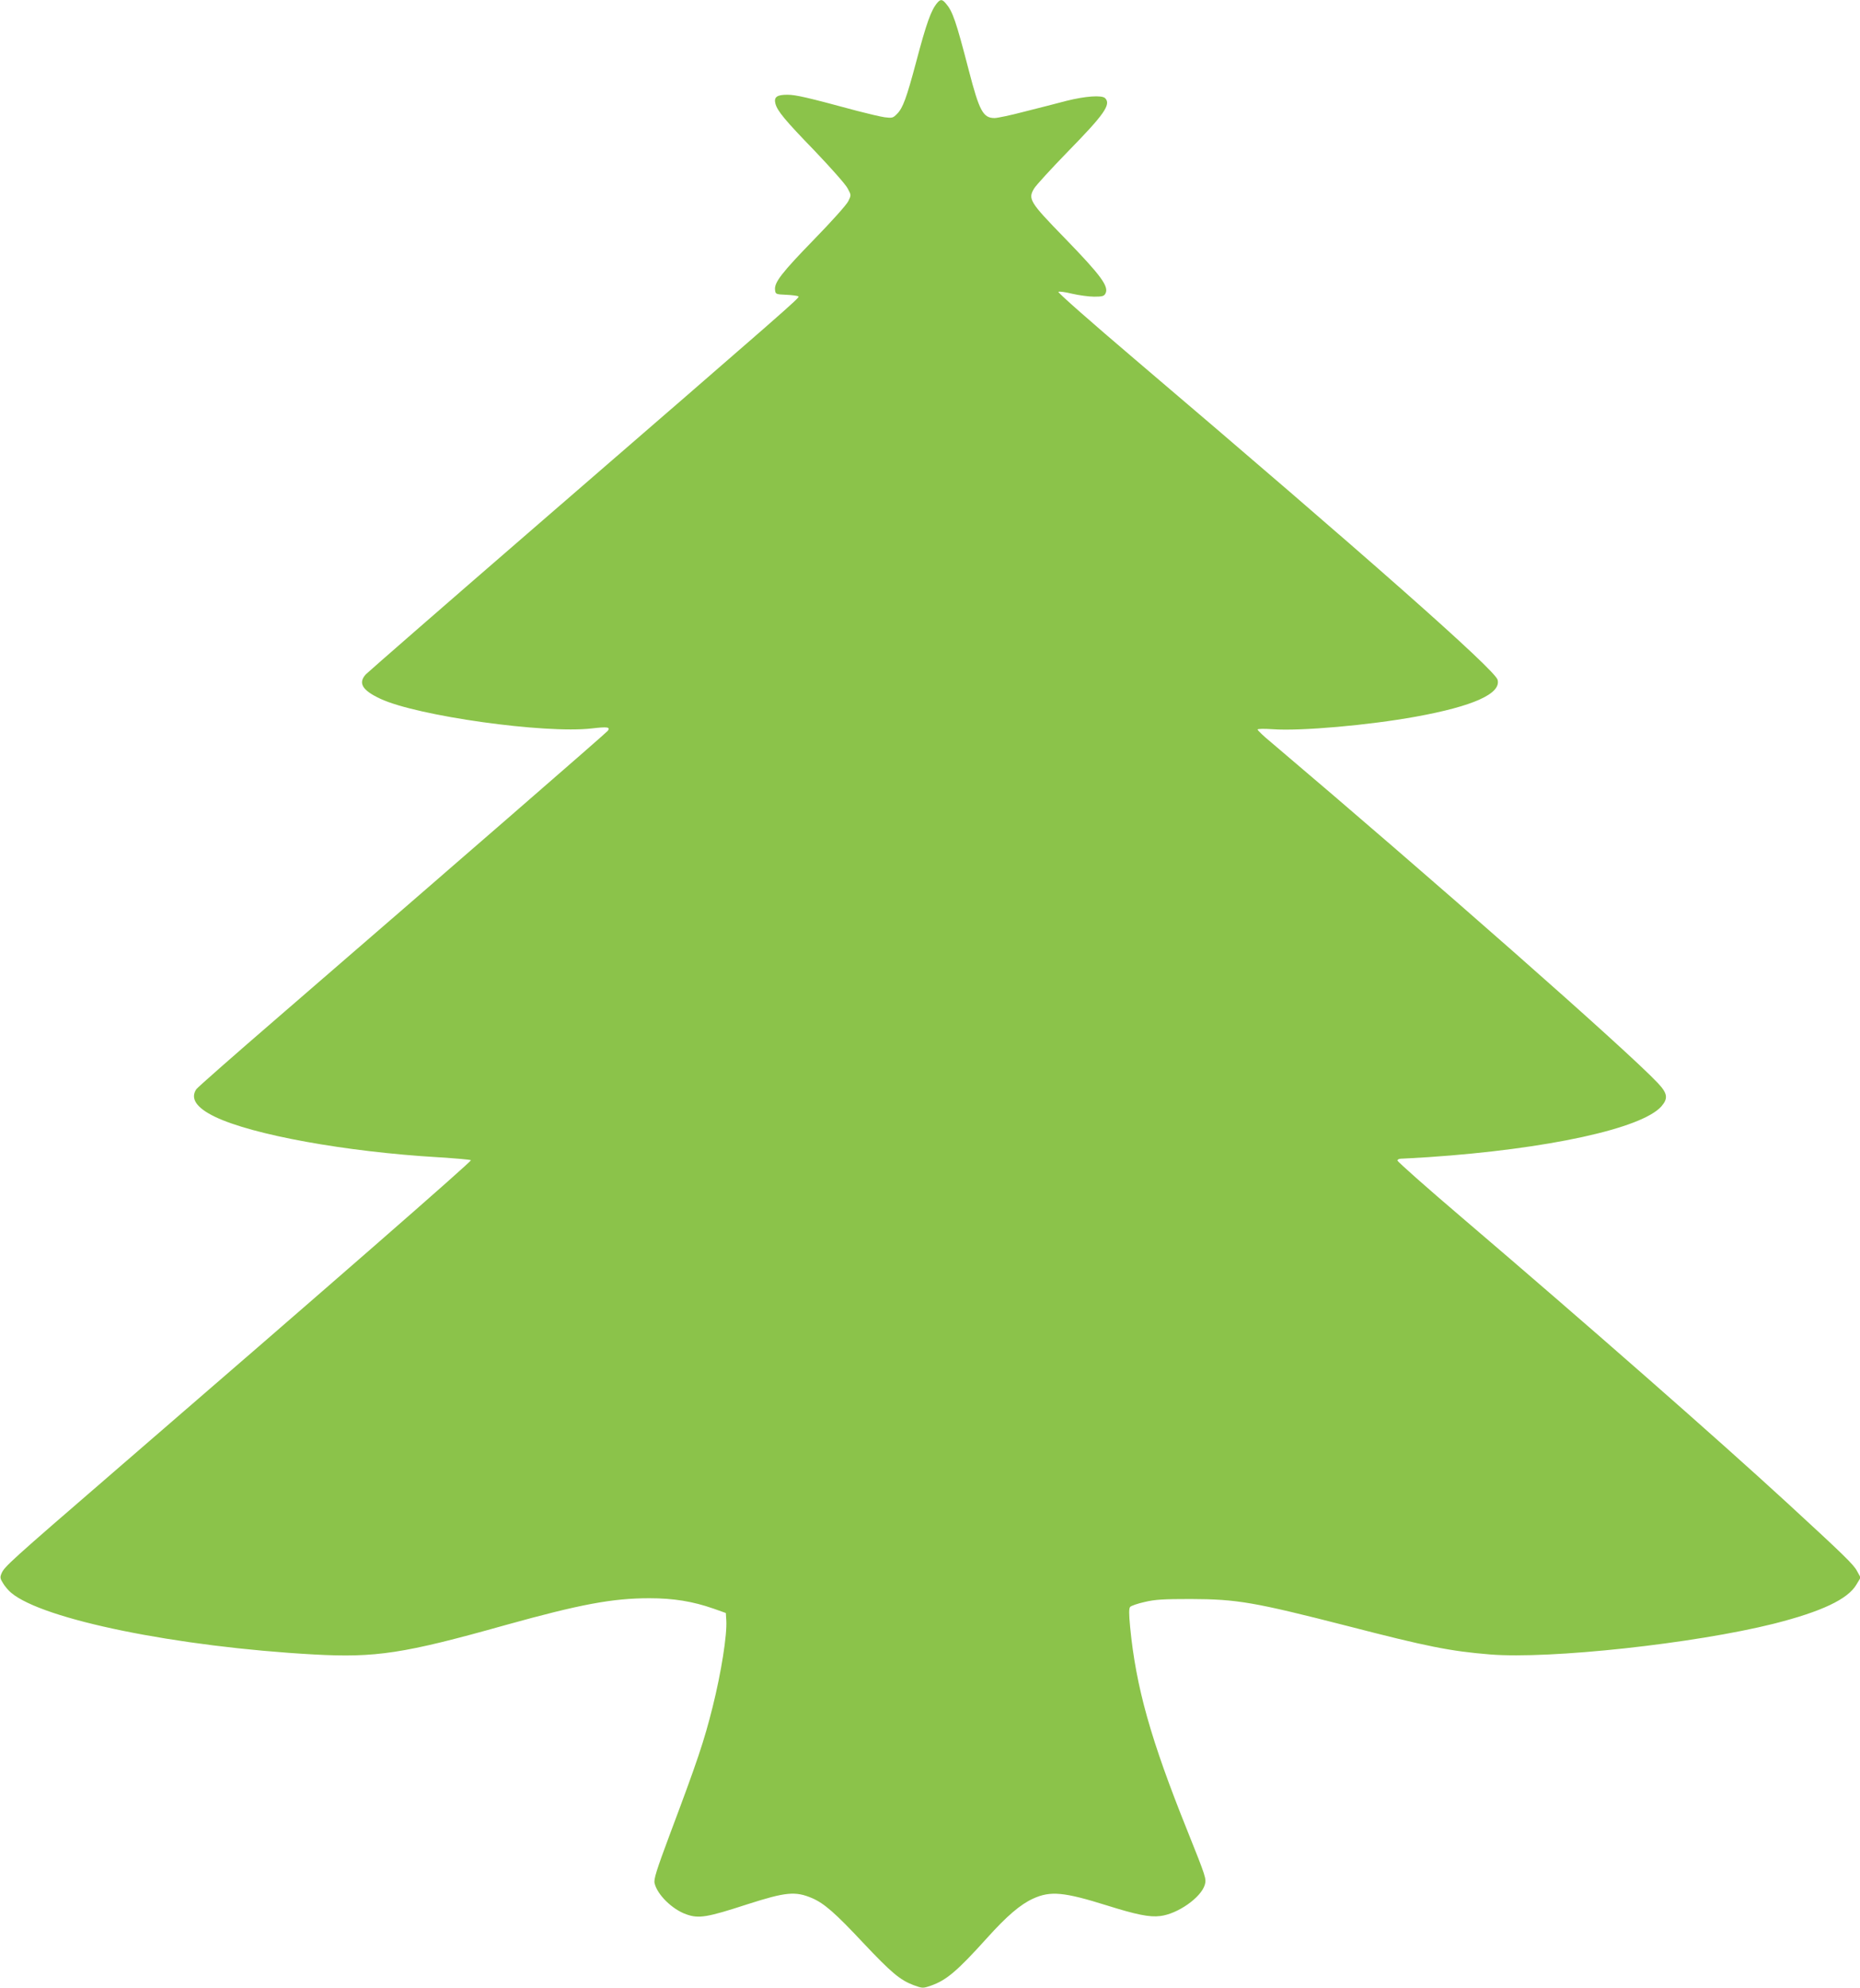 <?xml version="1.0" standalone="no"?>
<!DOCTYPE svg PUBLIC "-//W3C//DTD SVG 20010904//EN"
 "http://www.w3.org/TR/2001/REC-SVG-20010904/DTD/svg10.dtd">
<svg version="1.0" xmlns="http://www.w3.org/2000/svg"
 width="1198pt" height="1280pt" viewBox="0 0 1198 1280"
 preserveAspectRatio="xMidYMid meet">
<g transform="translate(0,1280) scale(0.1,-0.1)"
fill="#8bc34a" stroke="none">
<path d="M6038 12783 c-41 -47 -71 -132 -138 -385 -61 -229 -85 -294 -122
-331 -26 -27 -32 -28 -80 -22 -28 4 -108 23 -177 41 -322 87 -395 104 -450
104 -67 0 -87 -15 -77 -56 12 -48 62 -108 254 -306 103 -108 198 -215 211
-240 24 -44 24 -44 5 -83 -11 -23 -105 -128 -221 -247 -209 -215 -257 -277
-251 -325 3 -27 5 -28 73 -31 39 -2 73 -6 78 -11 8 -8 -56 -64 -1668 -1459
-600 -519 -1102 -957 -1118 -973 -52 -56 -25 -103 93 -158 237 -111 1060 -226
1361 -191 103 12 121 9 104 -15 -9 -13 -1001 -874 -2122 -1843 -282 -243 -519
-452 -528 -464 -41 -60 -1 -120 119 -178 243 -117 844 -226 1441 -261 110 -7
204 -15 208 -19 7 -6 -898 -796 -2303 -2009 -666 -575 -702 -608 -720 -651
-11 -25 -9 -34 10 -64 11 -19 35 -47 52 -61 204 -172 1067 -348 1948 -397 400
-22 580 5 1235 189 482 134 690 173 928 173 155 0 278 -20 413 -67 l79 -28 3
-47 c6 -93 -33 -338 -88 -558 -55 -220 -98 -348 -277 -824 -84 -225 -103 -285
-97 -310 16 -73 113 -169 204 -201 81 -29 134 -20 395 65 247 79 308 85 416
39 78 -34 148 -95 328 -287 181 -192 238 -240 325 -273 58 -21 60 -21 110 -4
101 35 170 93 363 307 128 142 214 216 297 254 112 51 198 43 476 -44 188 -59
275 -77 343 -68 112 13 263 119 287 201 11 39 8 48 -113 350 -236 587 -330
921 -368 1310 -8 85 -8 119 0 129 6 7 48 22 94 32 67 16 121 19 297 19 298 -1
408 -20 1010 -174 515 -133 661 -162 918 -183 386 -31 1316 70 1827 198 308
78 477 158 532 252 l27 45 -23 42 c-22 42 -85 103 -447 436 -446 410 -1279
1141 -2097 1839 -229 195 -416 361 -416 368 -1 6 10 12 23 12 14 0 93 5 178
10 766 52 1373 184 1499 327 44 51 40 83 -23 150 -200 212 -1450 1312 -2490
2193 -49 40 -88 78 -88 83 0 5 39 6 98 2 180 -13 620 26 922 81 369 67 549
148 526 237 -15 63 -836 788 -2339 2066 -274 233 -495 427 -490 432 4 4 44 -1
88 -12 44 -10 108 -19 142 -19 52 0 64 3 73 20 24 45 -28 116 -263 358 -226
232 -237 251 -196 319 13 21 110 127 216 236 235 240 281 305 241 345 -21 21
-128 13 -248 -17 -63 -17 -186 -48 -273 -70 -87 -23 -173 -41 -191 -41 -74 0
-98 45 -166 307 -83 320 -104 380 -148 431 -23 27 -34 28 -54 5z"/>
</g>
</svg>
